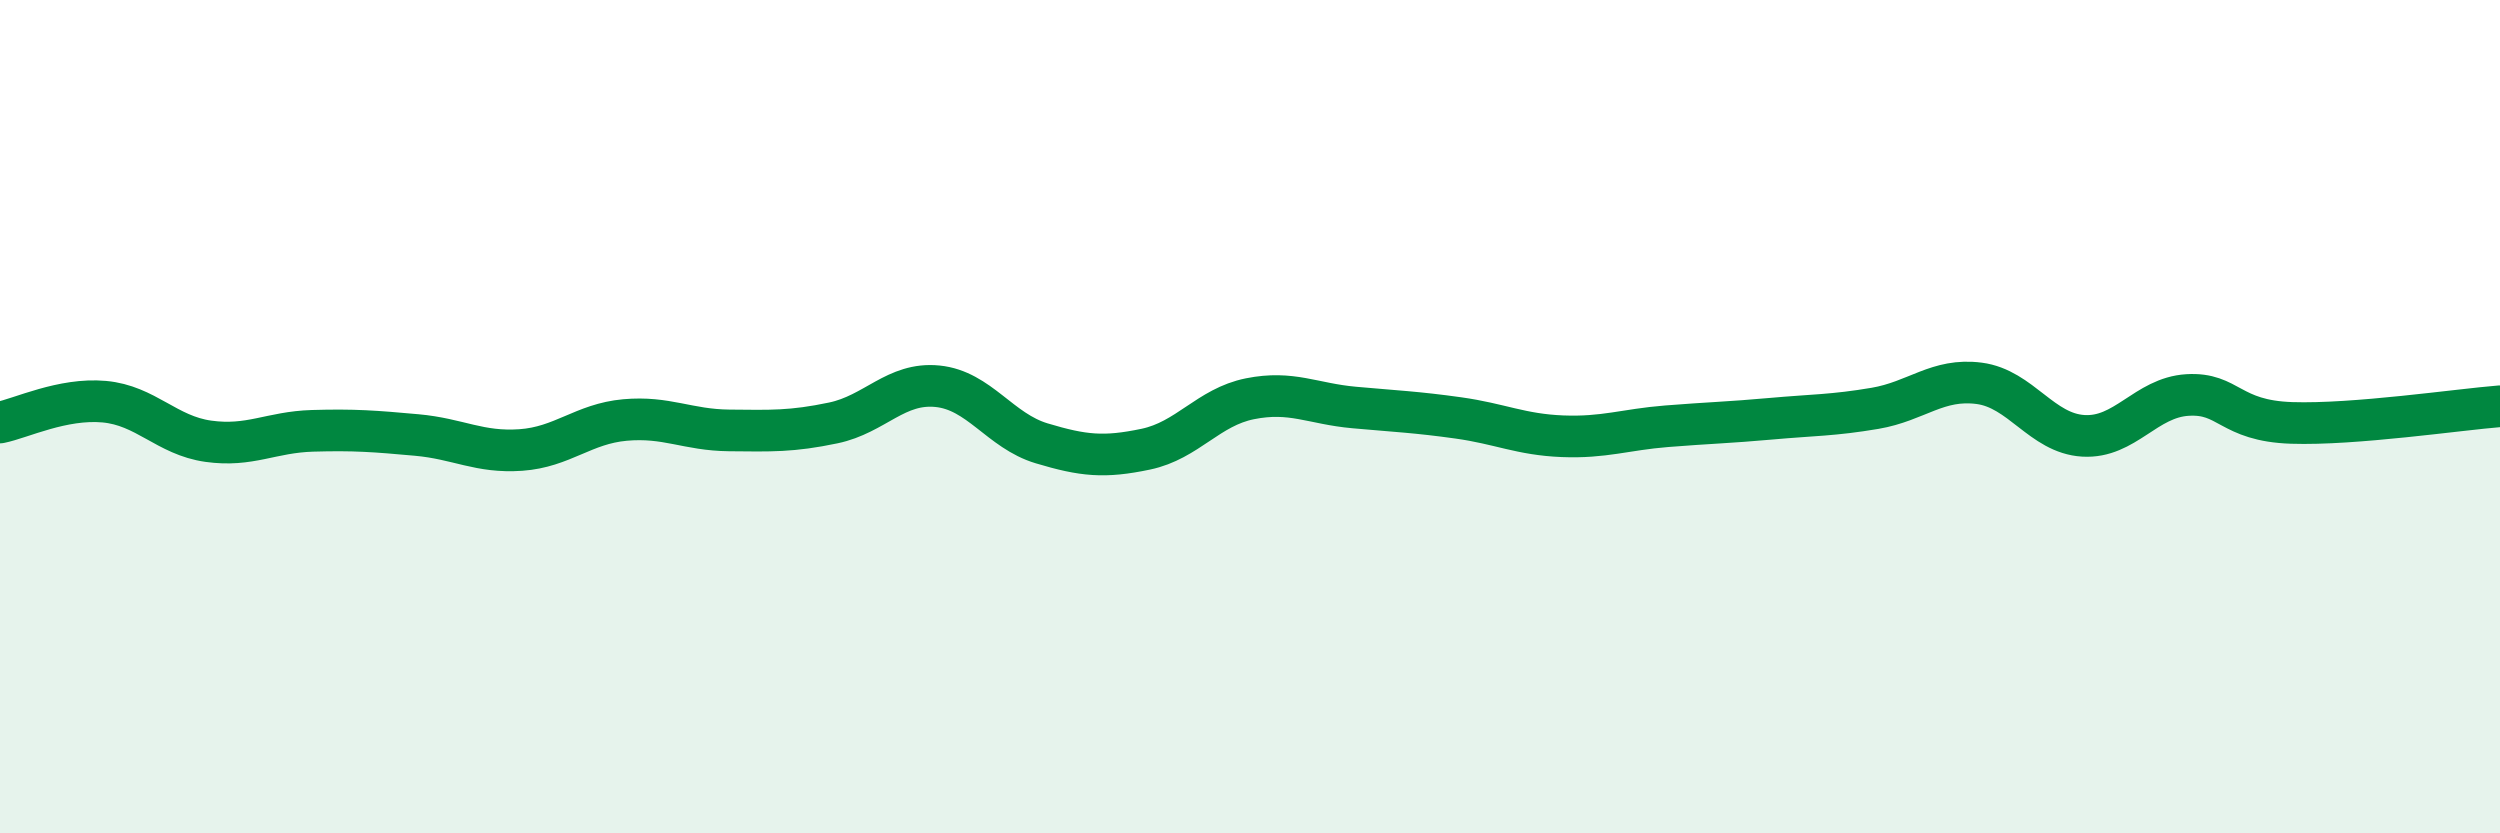 
    <svg width="60" height="20" viewBox="0 0 60 20" xmlns="http://www.w3.org/2000/svg">
      <path
        d="M 0,10.14 C 0.5,10.04 1.5,9.55 2.5,9.64 C 3.5,9.73 4,10.45 5,10.59 C 6,10.73 6.5,10.37 7.5,10.34 C 8.5,10.31 9,10.35 10,10.44 C 11,10.53 11.5,10.87 12.5,10.8 C 13.5,10.73 14,10.17 15,10.08 C 16,9.99 16.5,10.32 17.5,10.33 C 18.5,10.34 19,10.36 20,10.15 C 21,9.94 21.5,9.17 22.5,9.27 C 23.5,9.37 24,10.34 25,10.64 C 26,10.94 26.5,10.99 27.5,10.78 C 28.5,10.57 29,9.77 30,9.57 C 31,9.37 31.5,9.69 32.5,9.78 C 33.5,9.87 34,9.89 35,10.03 C 36,10.17 36.5,10.43 37.5,10.47 C 38.5,10.51 39,10.31 40,10.23 C 41,10.15 41.5,10.14 42.5,10.05 C 43.5,9.96 44,9.97 45,9.8 C 46,9.63 46.5,9.07 47.5,9.2 C 48.5,9.33 49,10.4 50,10.46 C 51,10.52 51.5,9.54 52.5,9.48 C 53.5,9.42 53.5,10.1 55,10.15 C 56.5,10.2 59,9.83 60,9.75L60 20L0 20Z"
        fill="#008740"
        opacity="0.1"
        stroke-linecap="round"
        stroke-linejoin="round"
      />
      <path
        d="M 0,10.14 C 0.5,10.04 1.5,9.55 2.5,9.64 C 3.5,9.73 4,10.45 5,10.59 C 6,10.73 6.5,10.37 7.5,10.34 C 8.5,10.31 9,10.35 10,10.44 C 11,10.53 11.5,10.87 12.5,10.8 C 13.5,10.73 14,10.17 15,10.08 C 16,9.99 16.5,10.32 17.5,10.33 C 18.5,10.34 19,10.36 20,10.15 C 21,9.94 21.5,9.17 22.5,9.27 C 23.5,9.37 24,10.34 25,10.64 C 26,10.94 26.5,10.99 27.5,10.78 C 28.5,10.57 29,9.77 30,9.57 C 31,9.37 31.5,9.69 32.5,9.78 C 33.5,9.87 34,9.89 35,10.03 C 36,10.17 36.5,10.43 37.5,10.47 C 38.5,10.51 39,10.31 40,10.23 C 41,10.15 41.5,10.14 42.5,10.05 C 43.5,9.96 44,9.97 45,9.8 C 46,9.63 46.5,9.07 47.5,9.2 C 48.5,9.33 49,10.4 50,10.46 C 51,10.52 51.5,9.54 52.5,9.48 C 53.5,9.42 53.5,10.1 55,10.15 C 56.5,10.2 59,9.83 60,9.75"
        stroke="#008740"
        stroke-width="1"
        fill="none"
        stroke-linecap="round"
        stroke-linejoin="round"
      />
    </svg>
  